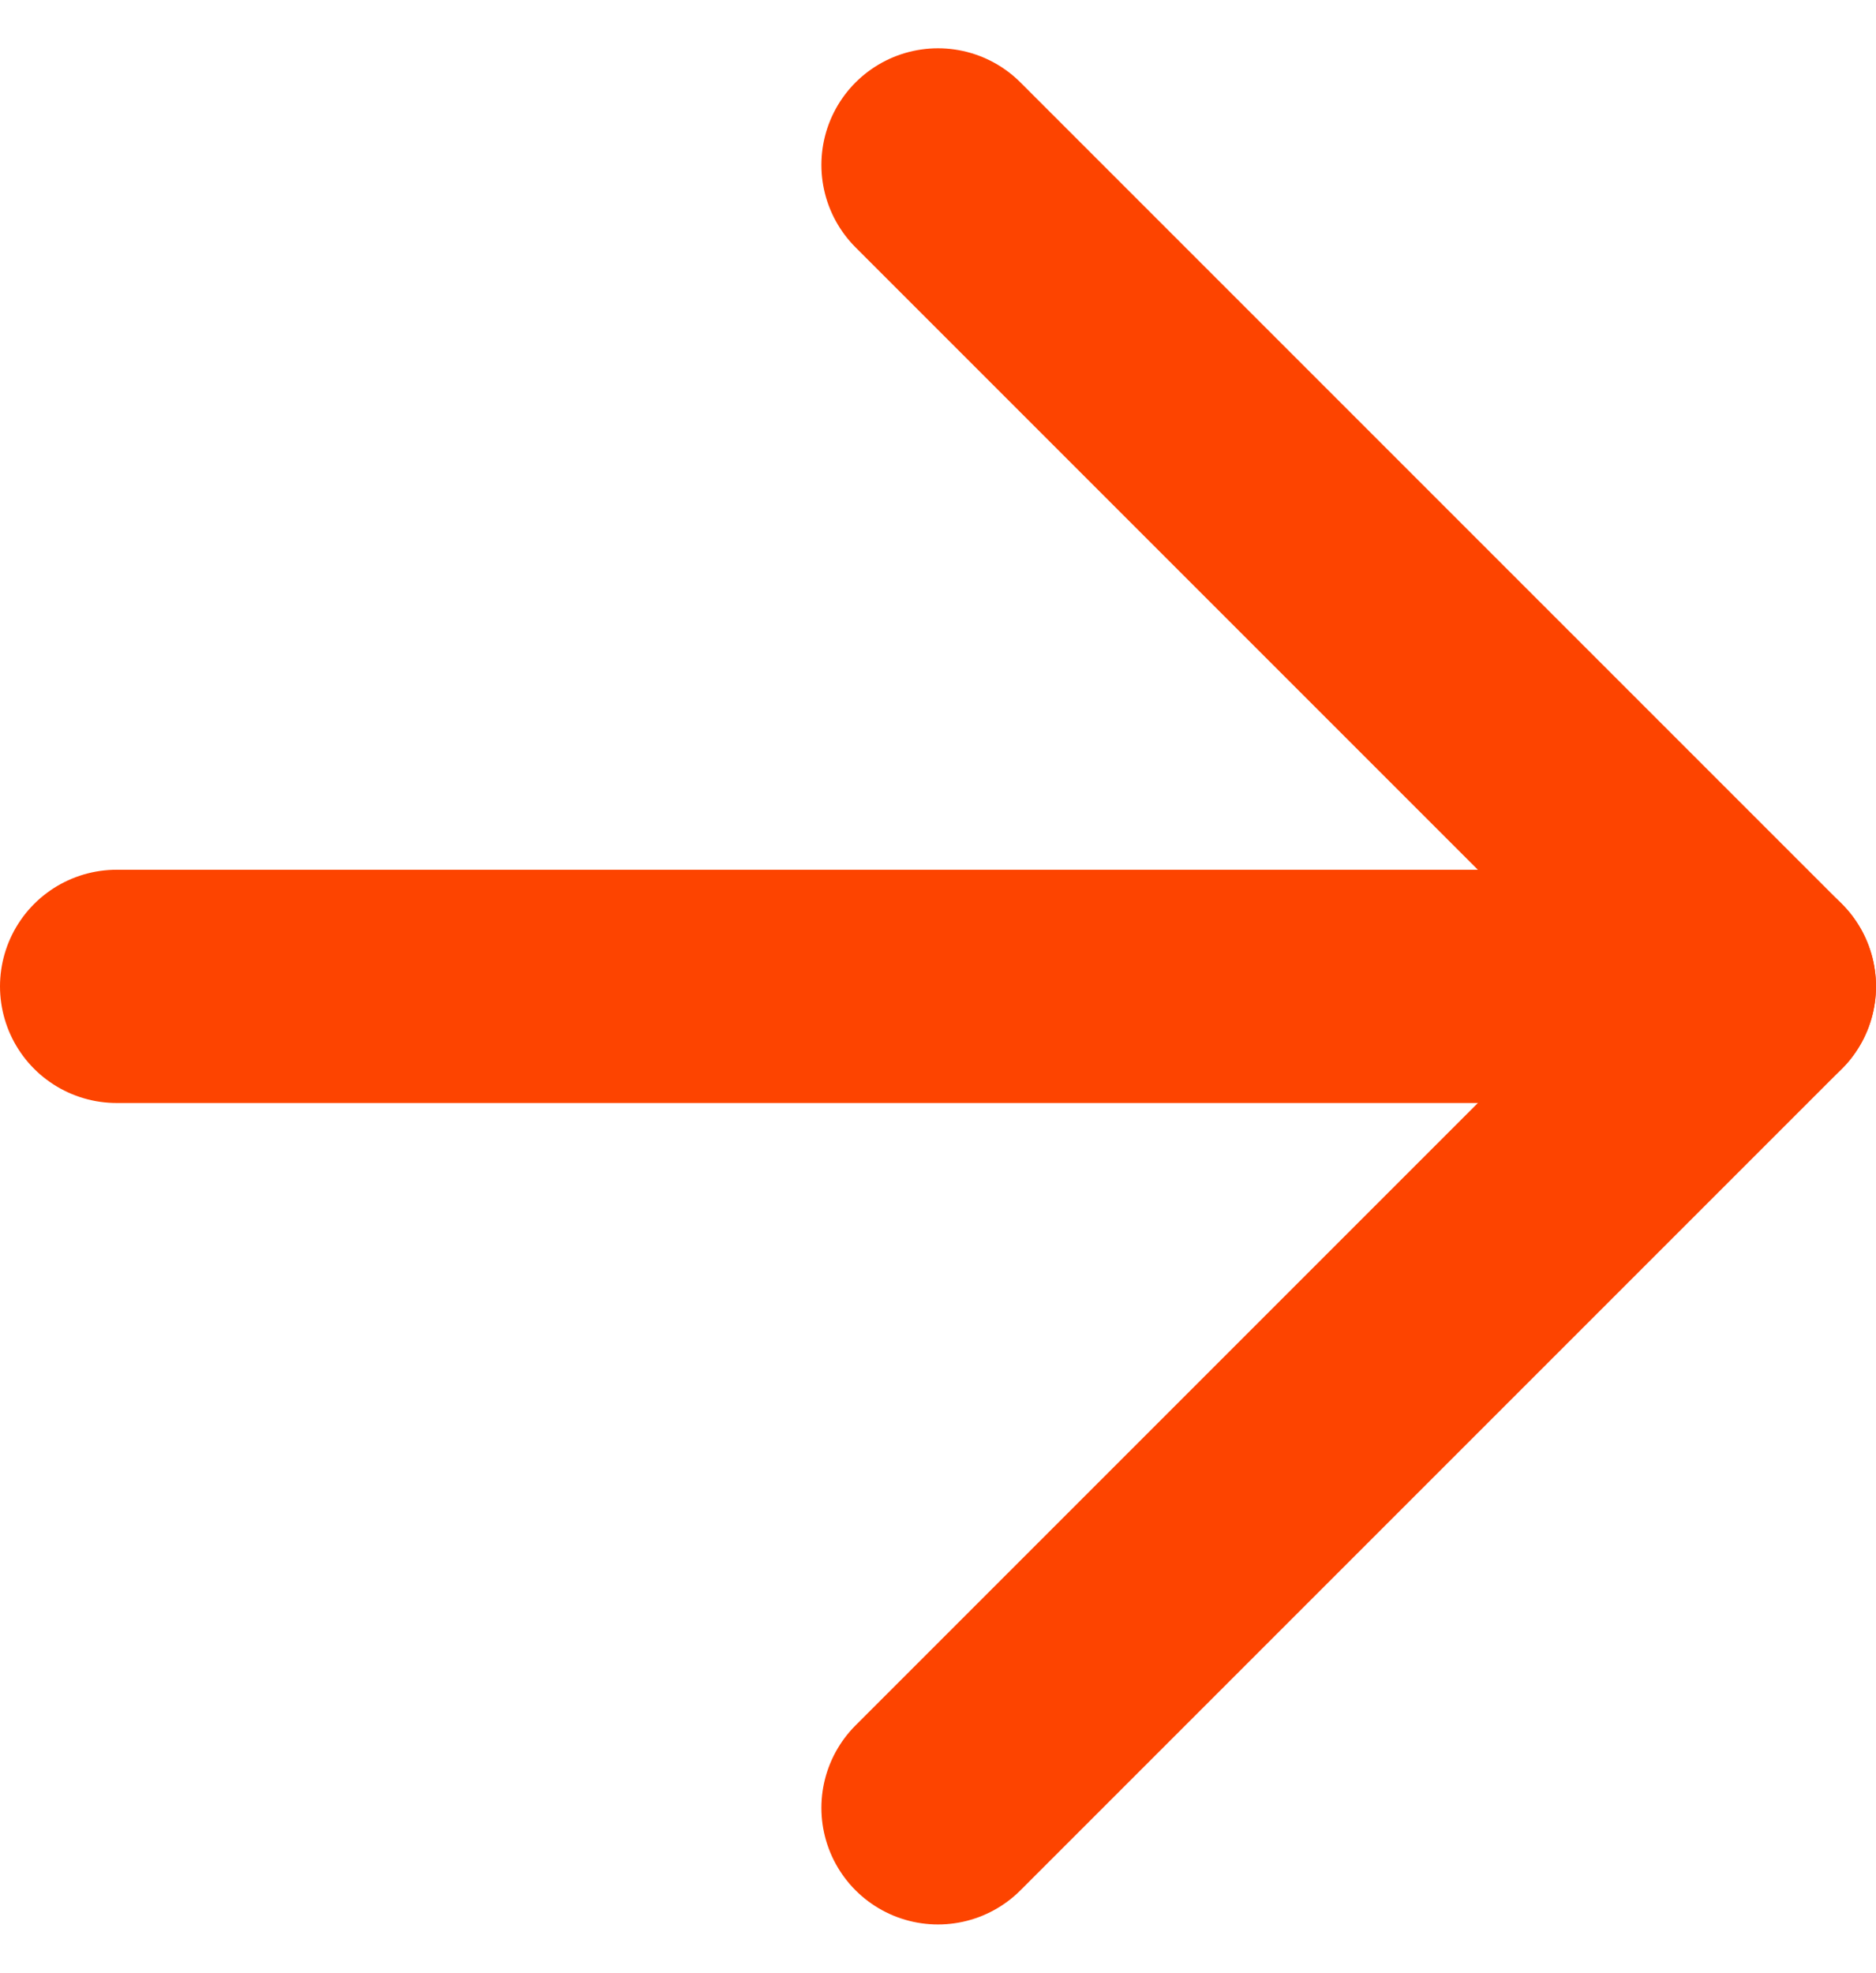 <svg xmlns="http://www.w3.org/2000/svg" width="16.088" height="16.916" viewBox="0 0 16.088 16.916">
  <g id="Icon_feather-arrow-right" data-name="Icon feather-arrow-right" transform="translate(-6.5 -6.086)">
    <path id="Path_6" data-name="Path 6" d="M7.5,18H21.588" transform="translate(0 -3.456)" fill="none" stroke="#fd4400" stroke-linecap="round" stroke-linejoin="round" stroke-width="2"/>
    <path id="Path_7" data-name="Path 7" d="M18,7.5l7.044,7.044L18,21.588" transform="translate(-3.456)" fill="none" stroke="#fd4400" stroke-linecap="round" stroke-linejoin="round" stroke-width="2"/>
  </g>
</svg>

